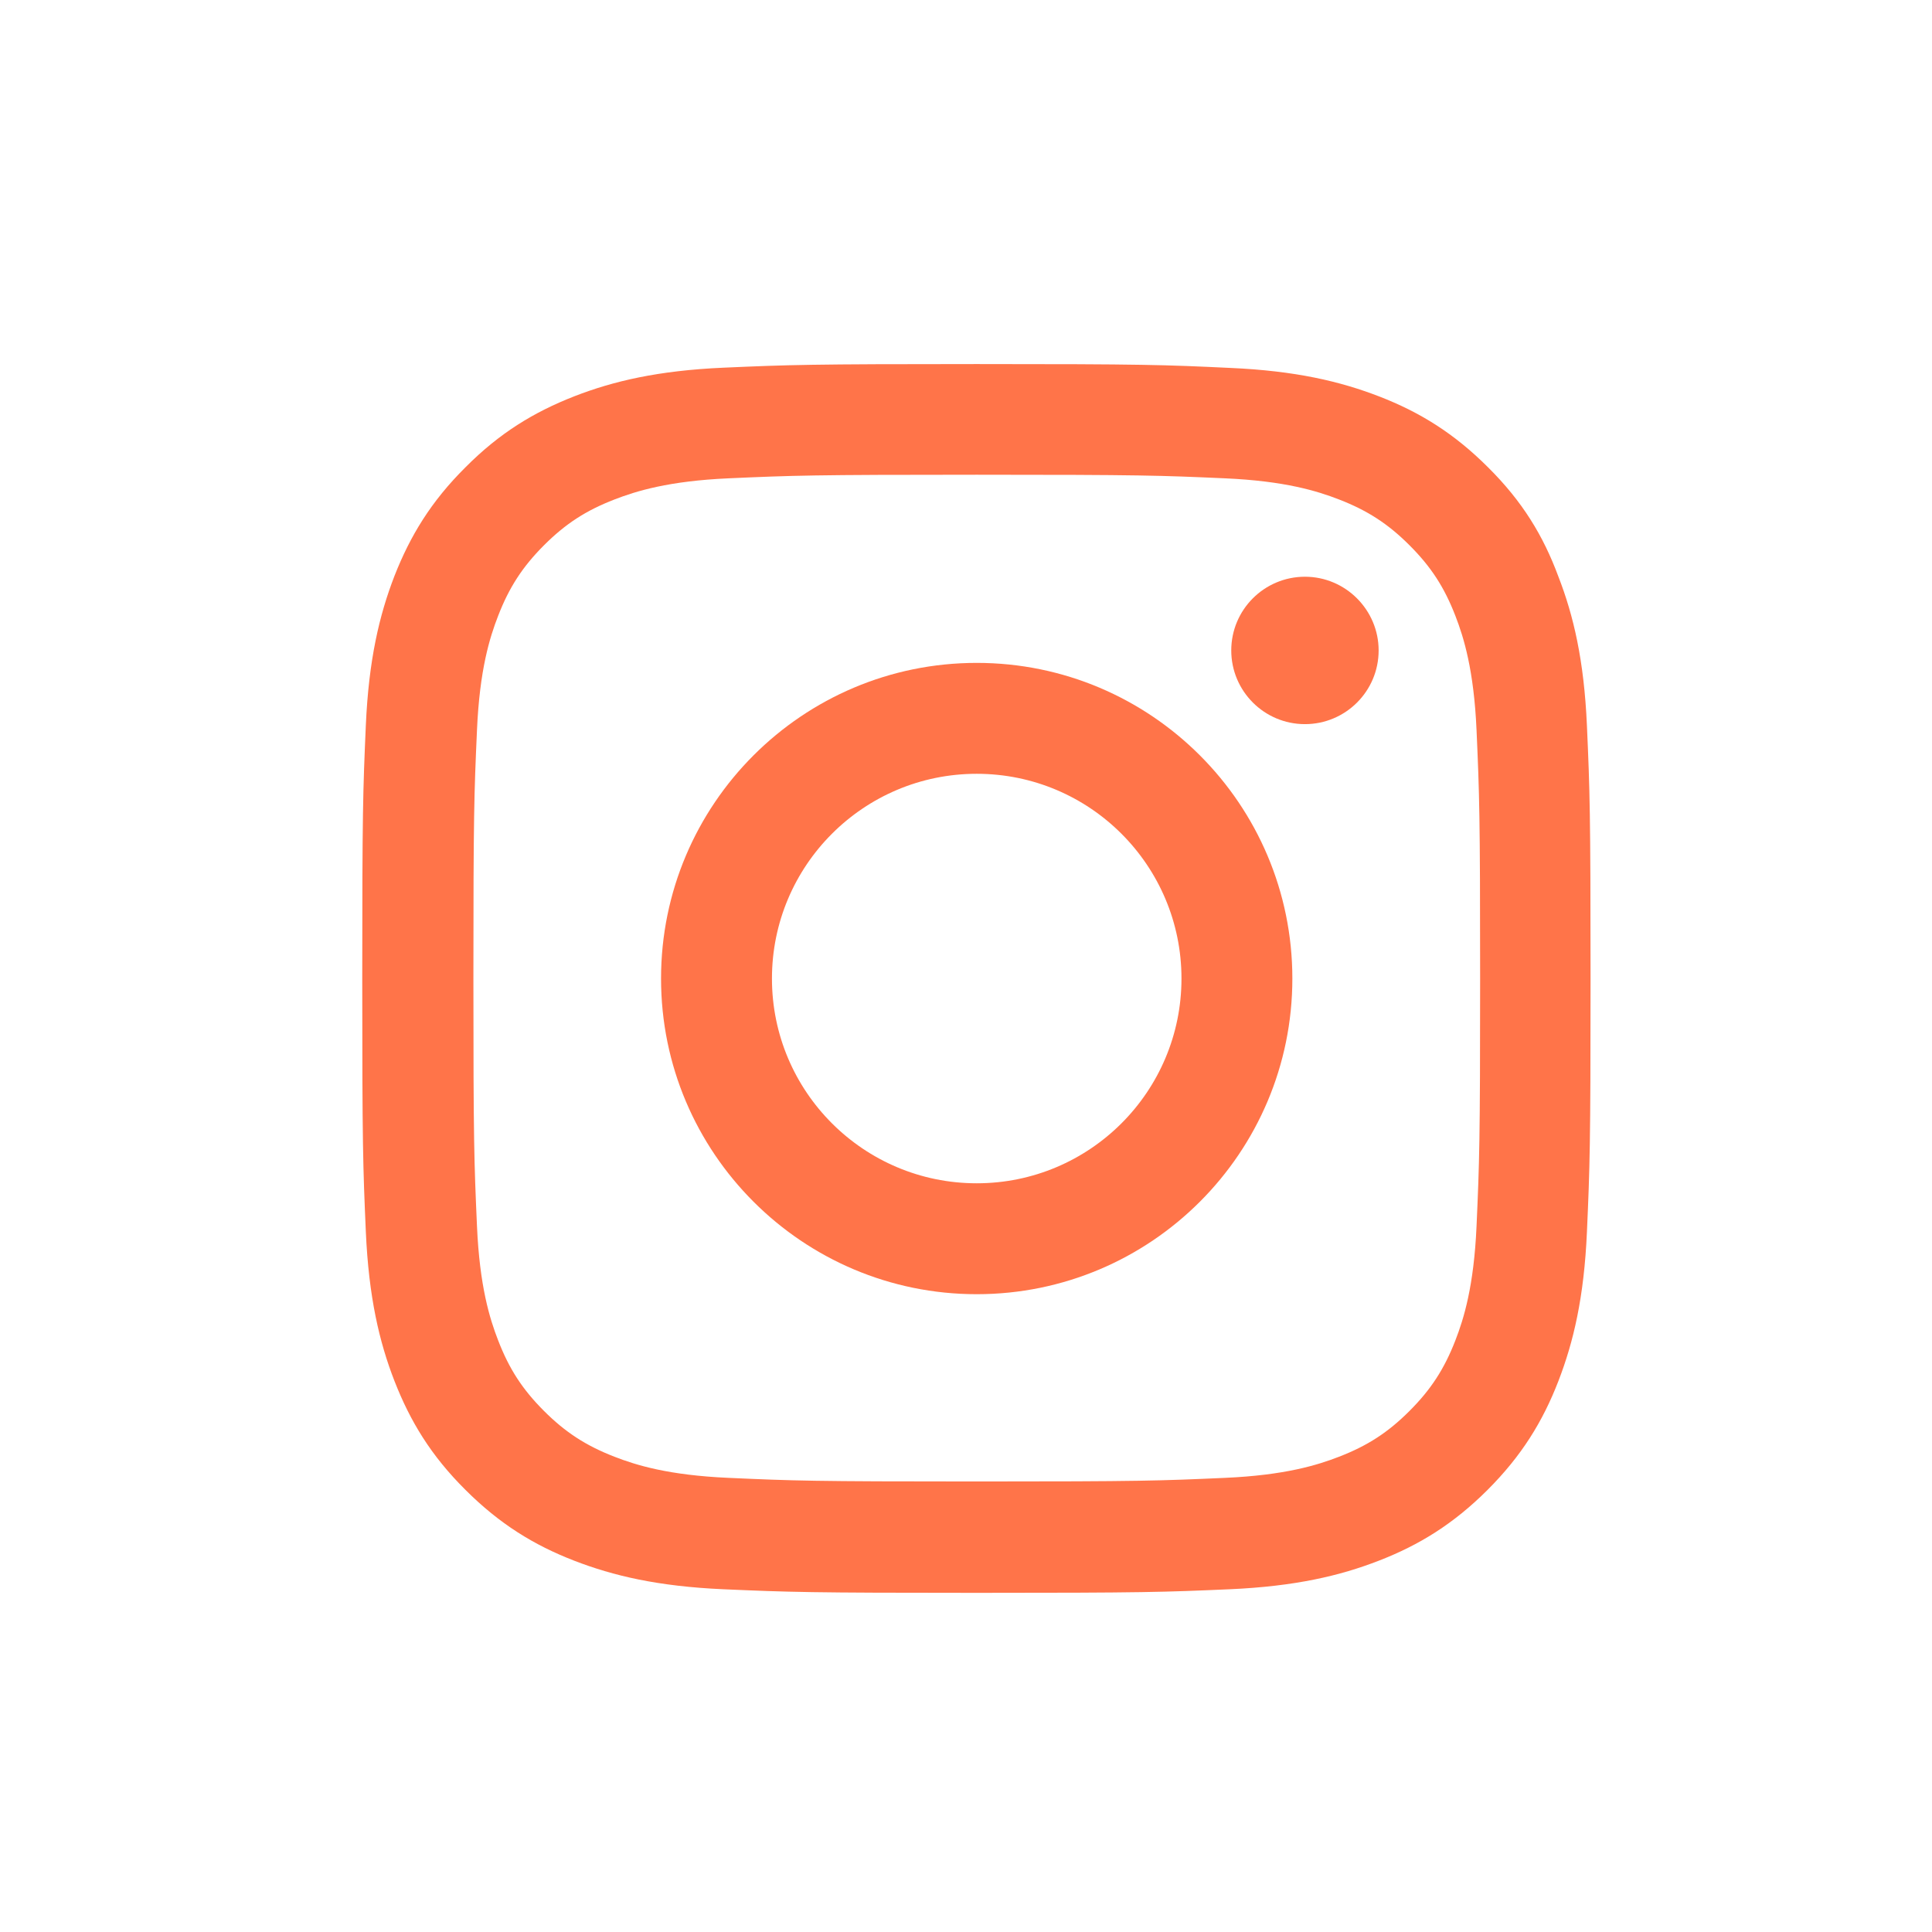 <svg width="64" height="64" viewBox="0 0 64 64" fill="none" xmlns="http://www.w3.org/2000/svg">
<path d="M32.356 15.726C37.795 15.726 38.439 15.75 40.578 15.845C42.566 15.933 43.64 16.267 44.355 16.545C45.302 16.911 45.986 17.356 46.693 18.064C47.409 18.78 47.846 19.456 48.212 20.402C48.49 21.117 48.824 22.199 48.912 24.179C49.007 26.326 49.031 26.97 49.031 32.401C49.031 37.84 49.007 38.484 48.912 40.623C48.824 42.611 48.49 43.684 48.212 44.4C47.846 45.346 47.401 46.03 46.693 46.738C45.978 47.453 45.302 47.891 44.355 48.257C43.64 48.535 42.558 48.869 40.578 48.956C38.431 49.052 37.787 49.076 32.356 49.076C26.917 49.076 26.273 49.052 24.134 48.956C22.146 48.869 21.073 48.535 20.357 48.257C19.411 47.891 18.727 47.446 18.019 46.738C17.304 46.022 16.866 45.346 16.501 44.4C16.222 43.684 15.888 42.603 15.801 40.623C15.706 38.476 15.682 37.832 15.682 32.401C15.682 26.962 15.706 26.318 15.801 24.179C15.888 22.191 16.222 21.117 16.501 20.402C16.866 19.456 17.312 18.772 18.019 18.064C18.735 17.348 19.411 16.911 20.357 16.545C21.073 16.267 22.154 15.933 24.134 15.845C26.273 15.75 26.917 15.726 32.356 15.726ZM32.356 12.06C26.83 12.06 26.138 12.084 23.967 12.18C21.804 12.275 20.317 12.625 19.029 13.126C17.686 13.651 16.548 14.343 15.419 15.48C14.282 16.609 13.59 17.746 13.066 19.082C12.565 20.378 12.215 21.857 12.119 24.02C12.024 26.199 12 26.89 12 32.417C12 37.943 12.024 38.635 12.119 40.806C12.215 42.969 12.565 44.456 13.066 45.744C13.59 47.088 14.282 48.225 15.419 49.354C16.548 50.483 17.686 51.183 19.021 51.7C20.317 52.201 21.797 52.55 23.959 52.646C26.13 52.741 26.822 52.765 32.348 52.765C37.875 52.765 38.567 52.741 40.737 52.646C42.9 52.55 44.387 52.201 45.675 51.7C47.011 51.183 48.148 50.483 49.278 49.354C50.407 48.225 51.106 47.088 51.623 45.752C52.124 44.456 52.474 42.977 52.569 40.814C52.665 38.643 52.689 37.951 52.689 32.425C52.689 26.898 52.665 26.207 52.569 24.036C52.474 21.873 52.124 20.386 51.623 19.098C51.122 17.746 50.431 16.609 49.293 15.48C48.164 14.351 47.027 13.651 45.691 13.134C44.395 12.633 42.916 12.283 40.753 12.188C38.575 12.084 37.883 12.06 32.356 12.06Z" fill="#FF7449"/>
<path d="M32.355 21.959C26.582 21.959 21.898 26.642 21.898 32.416C21.898 38.188 26.582 42.872 32.355 42.872C38.128 42.872 42.811 38.188 42.811 32.416C42.811 26.642 38.128 21.959 32.355 21.959ZM32.355 39.198C28.61 39.198 25.572 36.161 25.572 32.416C25.572 28.67 28.61 25.633 32.355 25.633C36.1 25.633 39.138 28.67 39.138 32.416C39.138 36.161 36.1 39.198 32.355 39.198Z" fill="#FF7449"/>
<path d="M45.669 21.547C45.669 22.898 44.572 23.988 43.228 23.988C41.877 23.988 40.787 22.89 40.787 21.547C40.787 20.195 41.884 19.105 43.228 19.105C44.572 19.105 45.669 20.203 45.669 21.547Z" fill="#FF7449"/>
</svg>
